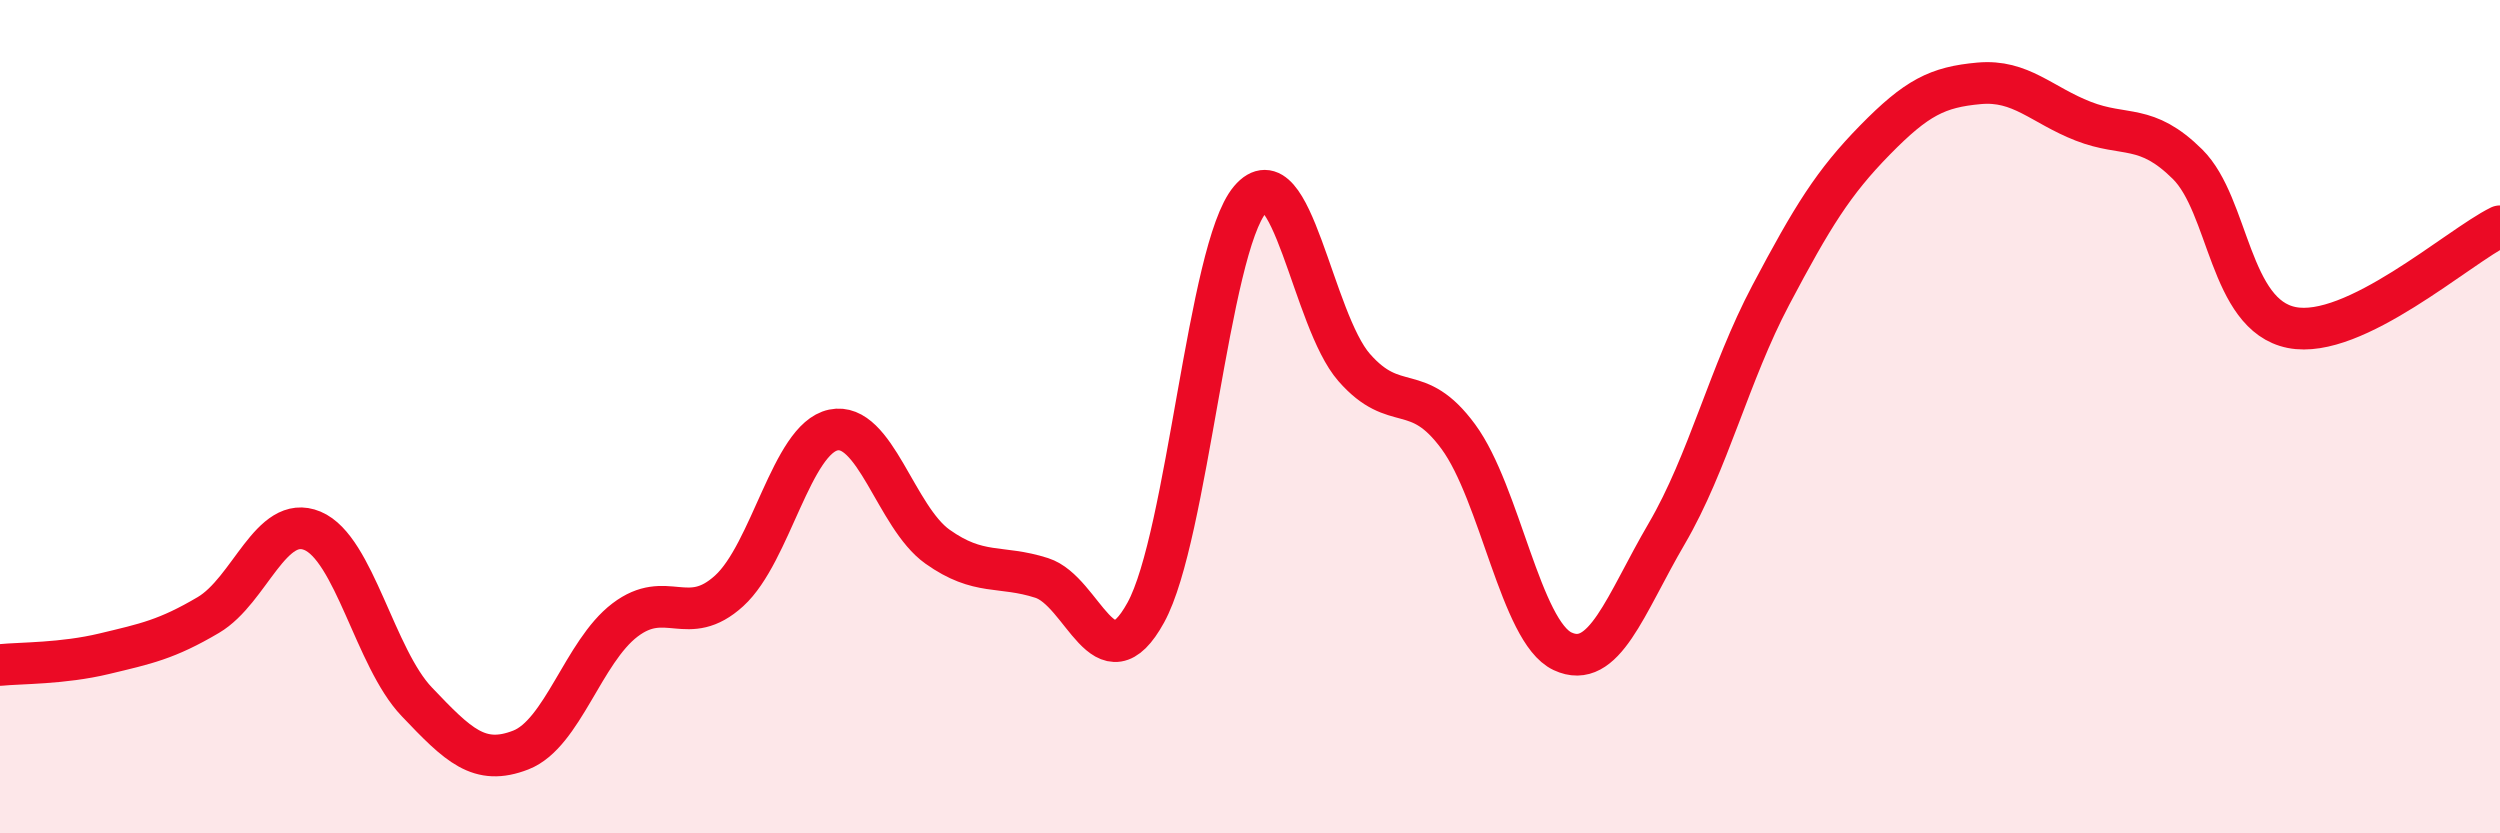 
    <svg width="60" height="20" viewBox="0 0 60 20" xmlns="http://www.w3.org/2000/svg">
      <path
        d="M 0,15.96 C 0.5,15.91 1.5,15.93 2.5,15.69 C 3.5,15.45 4,15.35 5,14.76 C 6,14.17 6.5,12.32 7.5,12.74 C 8.5,13.16 9,15.79 10,16.84 C 11,17.89 11.5,18.39 12.5,18 C 13.5,17.61 14,15.64 15,14.88 C 16,14.12 16.5,15.09 17.5,14.18 C 18.5,13.27 19,10.53 20,10.32 C 21,10.11 21.5,12.41 22.5,13.12 C 23.5,13.83 24,13.55 25,13.87 C 26,14.19 26.5,16.52 27.5,14.7 C 28.5,12.88 29,5.97 30,4.79 C 31,3.61 31.5,7.68 32.5,8.82 C 33.5,9.96 34,9.12 35,10.48 C 36,11.84 36.5,15.16 37.5,15.63 C 38.5,16.1 39,14.52 40,12.81 C 41,11.1 41.5,8.97 42.5,7.08 C 43.5,5.19 44,4.38 45,3.36 C 46,2.34 46.5,2.09 47.5,2 C 48.5,1.91 49,2.52 50,2.91 C 51,3.3 51.5,2.95 52.5,3.94 C 53.5,4.93 53.5,7.56 55,7.86 C 56.5,8.16 59,5.92 60,5.43L60 20L0 20Z"
        fill="#EB0A25"
        opacity="0.1"
        stroke-linecap="round"
        stroke-linejoin="round"
      />
      <path
        d="M 0,15.96 C 0.5,15.91 1.5,15.93 2.5,15.69 C 3.5,15.45 4,15.35 5,14.76 C 6,14.17 6.5,12.32 7.5,12.74 C 8.5,13.16 9,15.79 10,16.84 C 11,17.89 11.5,18.39 12.5,18 C 13.5,17.61 14,15.64 15,14.88 C 16,14.12 16.5,15.09 17.5,14.18 C 18.5,13.27 19,10.53 20,10.32 C 21,10.11 21.5,12.41 22.5,13.12 C 23.5,13.83 24,13.55 25,13.87 C 26,14.19 26.5,16.52 27.5,14.7 C 28.5,12.88 29,5.97 30,4.79 C 31,3.61 31.5,7.68 32.5,8.82 C 33.5,9.96 34,9.12 35,10.48 C 36,11.84 36.5,15.16 37.5,15.63 C 38.5,16.1 39,14.52 40,12.81 C 41,11.1 41.5,8.97 42.5,7.08 C 43.5,5.19 44,4.38 45,3.36 C 46,2.34 46.5,2.09 47.5,2 C 48.5,1.91 49,2.52 50,2.91 C 51,3.3 51.5,2.95 52.5,3.94 C 53.5,4.93 53.5,7.56 55,7.86 C 56.5,8.16 59,5.92 60,5.43"
        stroke="#EB0A25"
        stroke-width="1"
        fill="none"
        stroke-linecap="round"
        stroke-linejoin="round"
      />
    </svg>
  